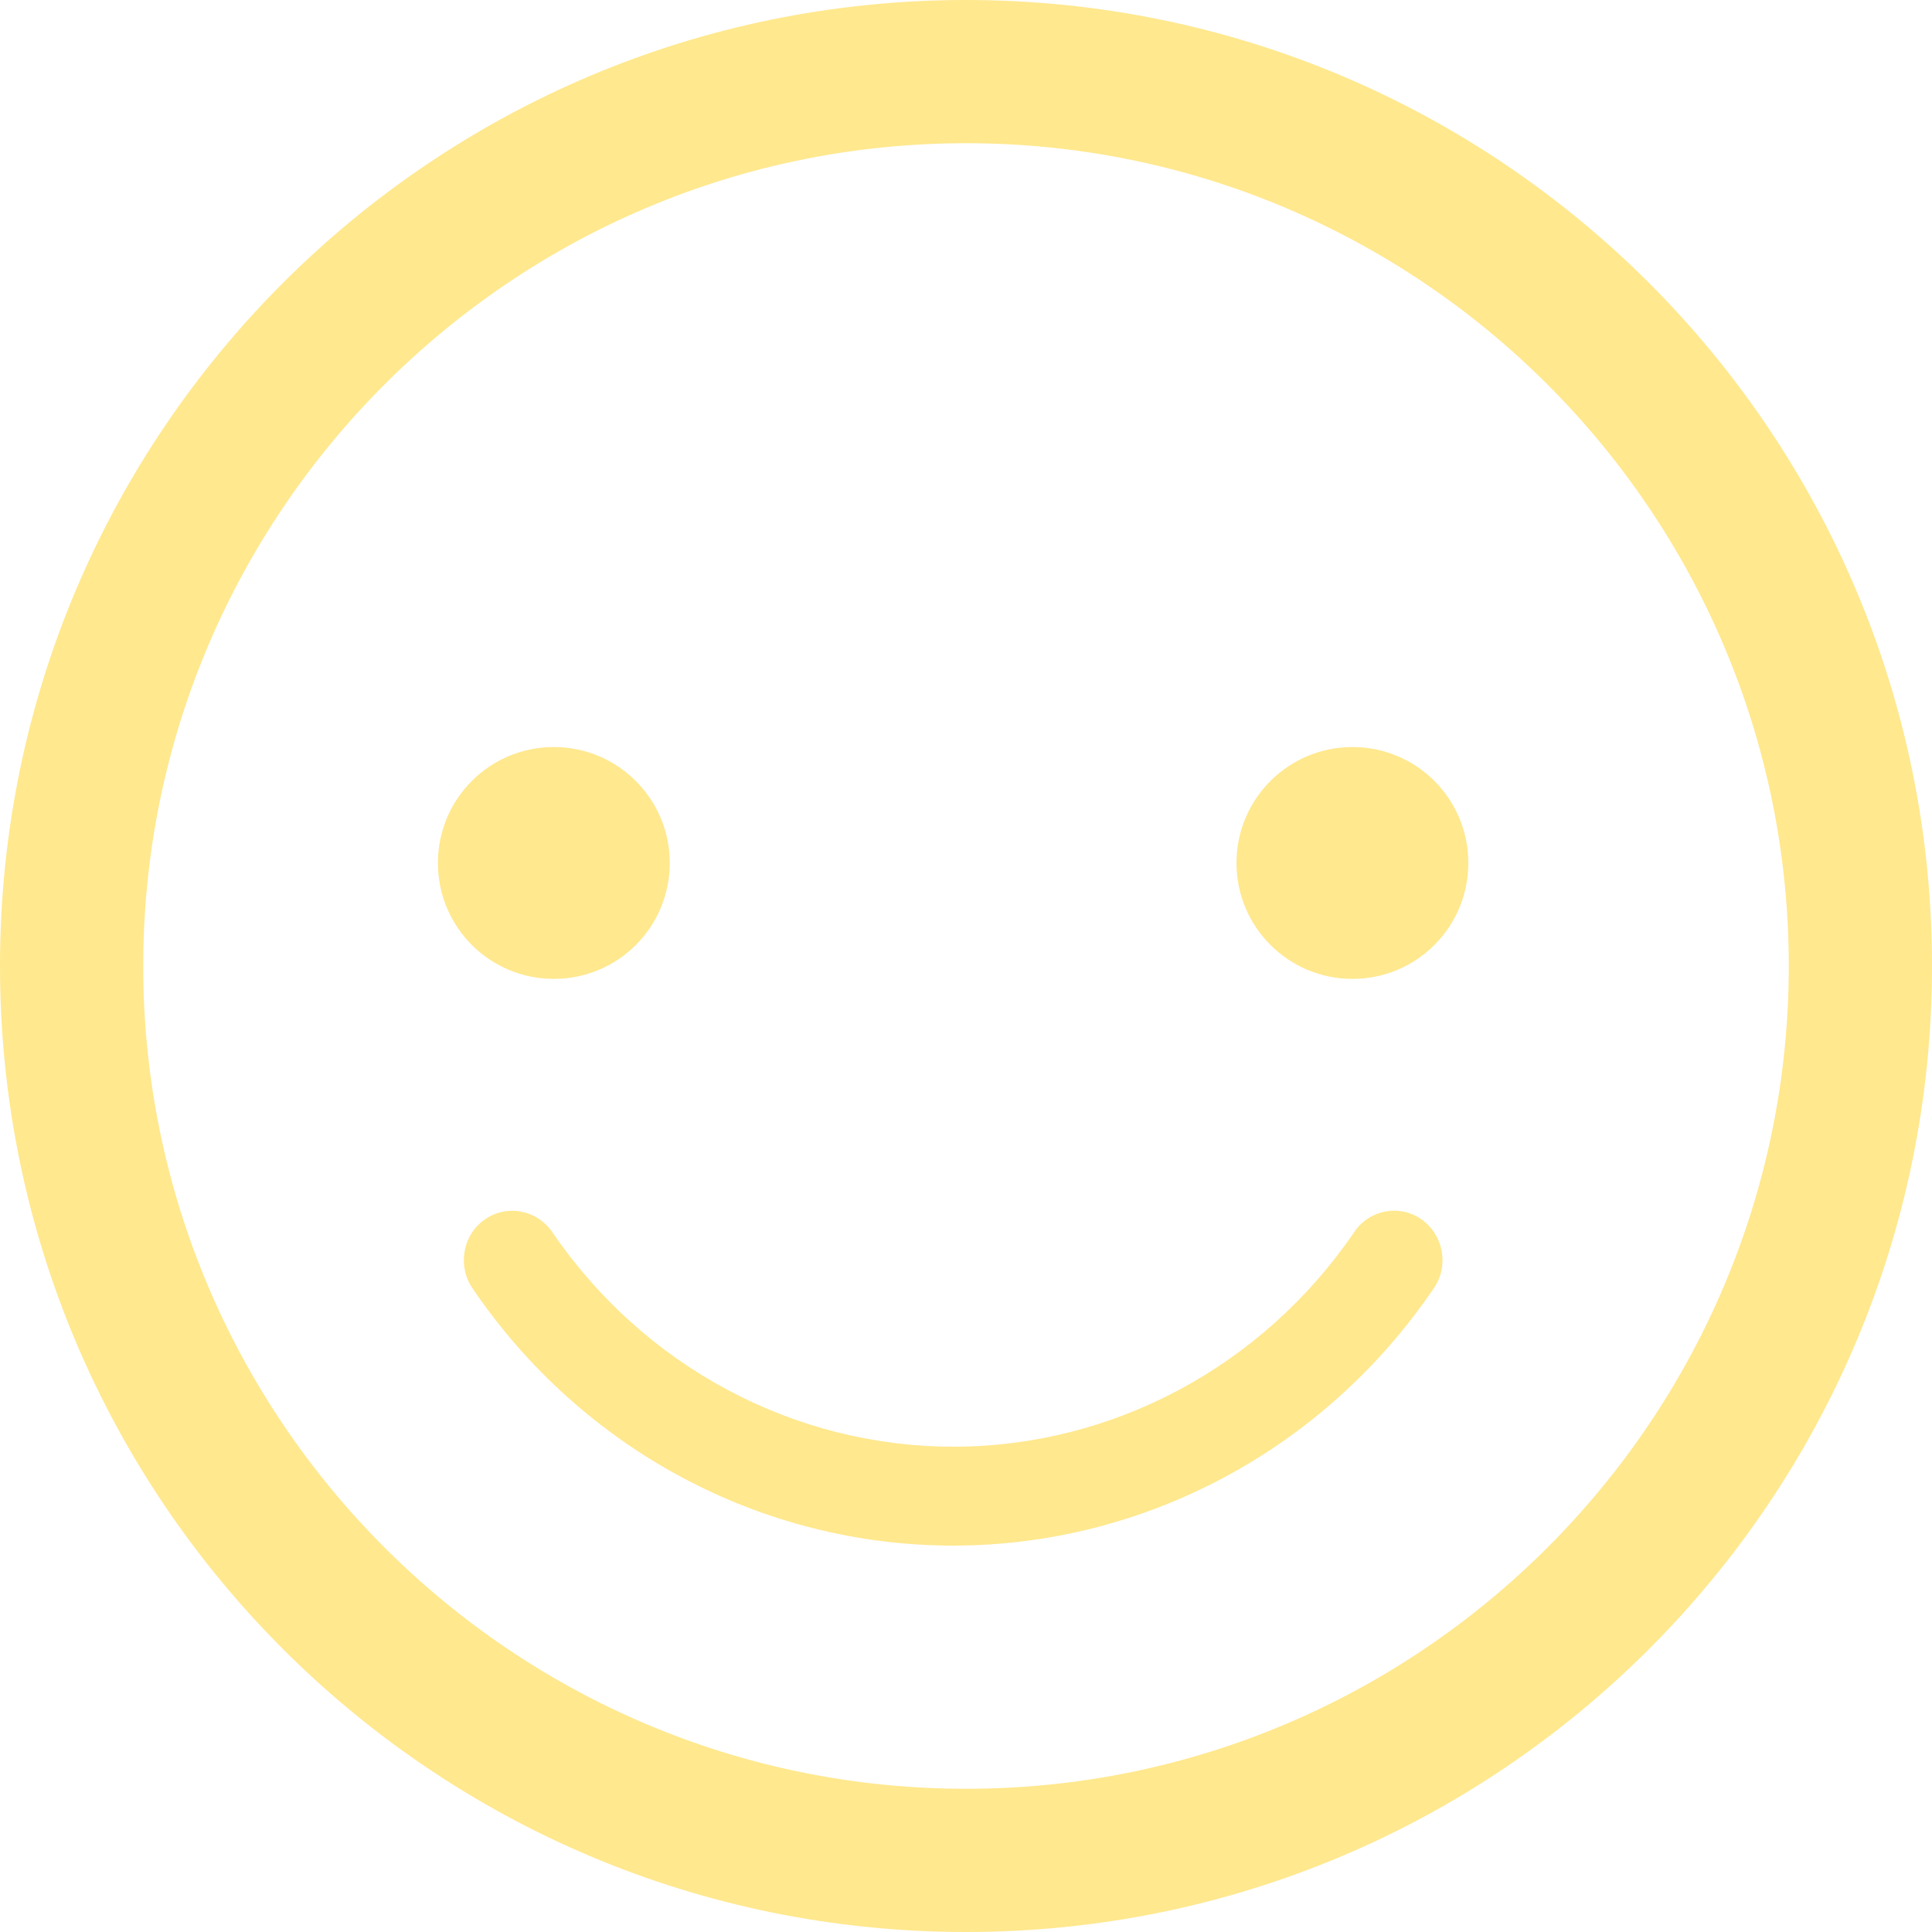 <?xml version="1.0" encoding="utf-8"?>
<!-- Generator: Adobe Illustrator 28.1.0, SVG Export Plug-In . SVG Version: 6.00 Build 0)  -->
<svg version="1.1" id="Layer_1" xmlns="http://www.w3.org/2000/svg" xmlns:xlink="http://www.w3.org/1999/xlink" x="0px" y="0px"
	 viewBox="0 0 75 75" enable-background="new 0 0 75 75" xml:space="preserve">
<path id="Icon_-_Smile" fill-rule="evenodd" clip-rule="evenodd" fill="#FFE88E" d="M17,33.5c0-2.49,2.01-4.5,4.5-4.5
	c2.48,0,4.5,2.01,4.5,4.5c0,2.49-2.01,4.5-4.5,4.5C19.01,38,17,35.99,17,33.5z M52.5,29c-2.48,0-4.5,2.01-4.5,4.5
	c0,2.49,2.02,4.5,4.5,4.5c2.49,0,4.5-2.01,4.5-4.5C57,31.01,54.99,29,52.5,29z M55.19,47.34c-0.85-0.6-2.03-0.39-2.62,0.49
	c-3.55,5.21-9.37,8.33-15.56,8.33c-6.2,0-12.02-3.12-15.57-8.33c-0.6-0.87-1.77-1.09-2.62-0.49c-0.86,0.6-1.07,1.8-0.48,2.67
	C22.59,56.27,29.56,60,37,60c7.43,0,14.41-3.73,18.66-9.99C56.26,49.14,56.04,47.95,55.19,47.34z M75,37.5
	C75,58.21,58.21,75,37.5,75S0,58.21,0,37.5S16.79,0,37.5,0S75,16.79,75,37.5z M69.44,37.5c0-17.61-14.33-31.94-31.94-31.94
	C19.89,5.56,5.56,19.89,5.56,37.5S19.89,69.44,37.5,69.44C55.11,69.44,69.44,55.11,69.44,37.5z"/>
</svg>

